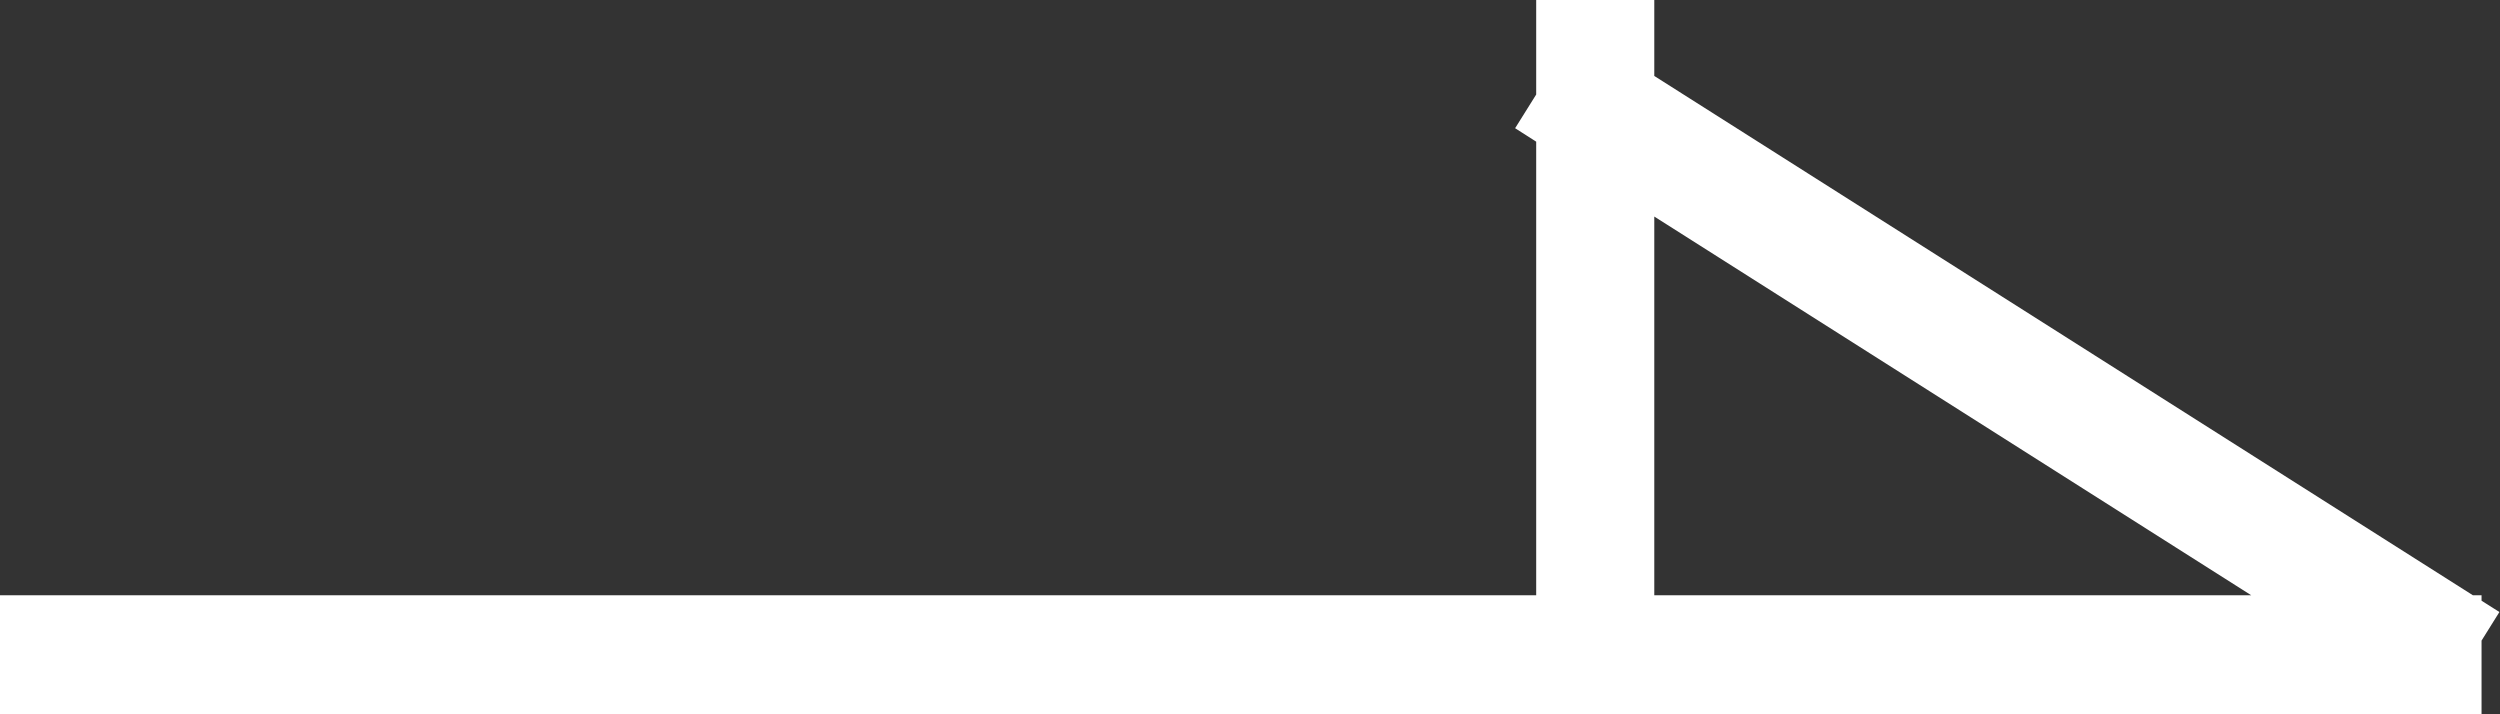 <svg 
 xmlns="http://www.w3.org/2000/svg"
 xmlns:xlink="http://www.w3.org/1999/xlink"
 width="21px" height="6px">
<rect width="100%" height="100%" fill="#333333" stroke="none"/>
<path fill-rule="evenodd"  fill="rgb(255, 255, 255)"
 d="M20.845,5.000 L20.845,5.046 L20.995,5.141 L20.845,5.381 L20.845,5.999 L13.896,5.999 L12.904,5.999 L-0.000,5.999 L-0.000,5.000 L12.904,5.000 L12.904,1.190 L12.727,1.077 L12.904,0.794 L12.904,-0.000 L13.896,-0.000 L13.896,0.638 L20.772,5.000 L20.845,5.000 ZM13.896,1.819 L13.896,5.000 L18.910,5.000 L13.896,1.819 Z"/>
</svg>